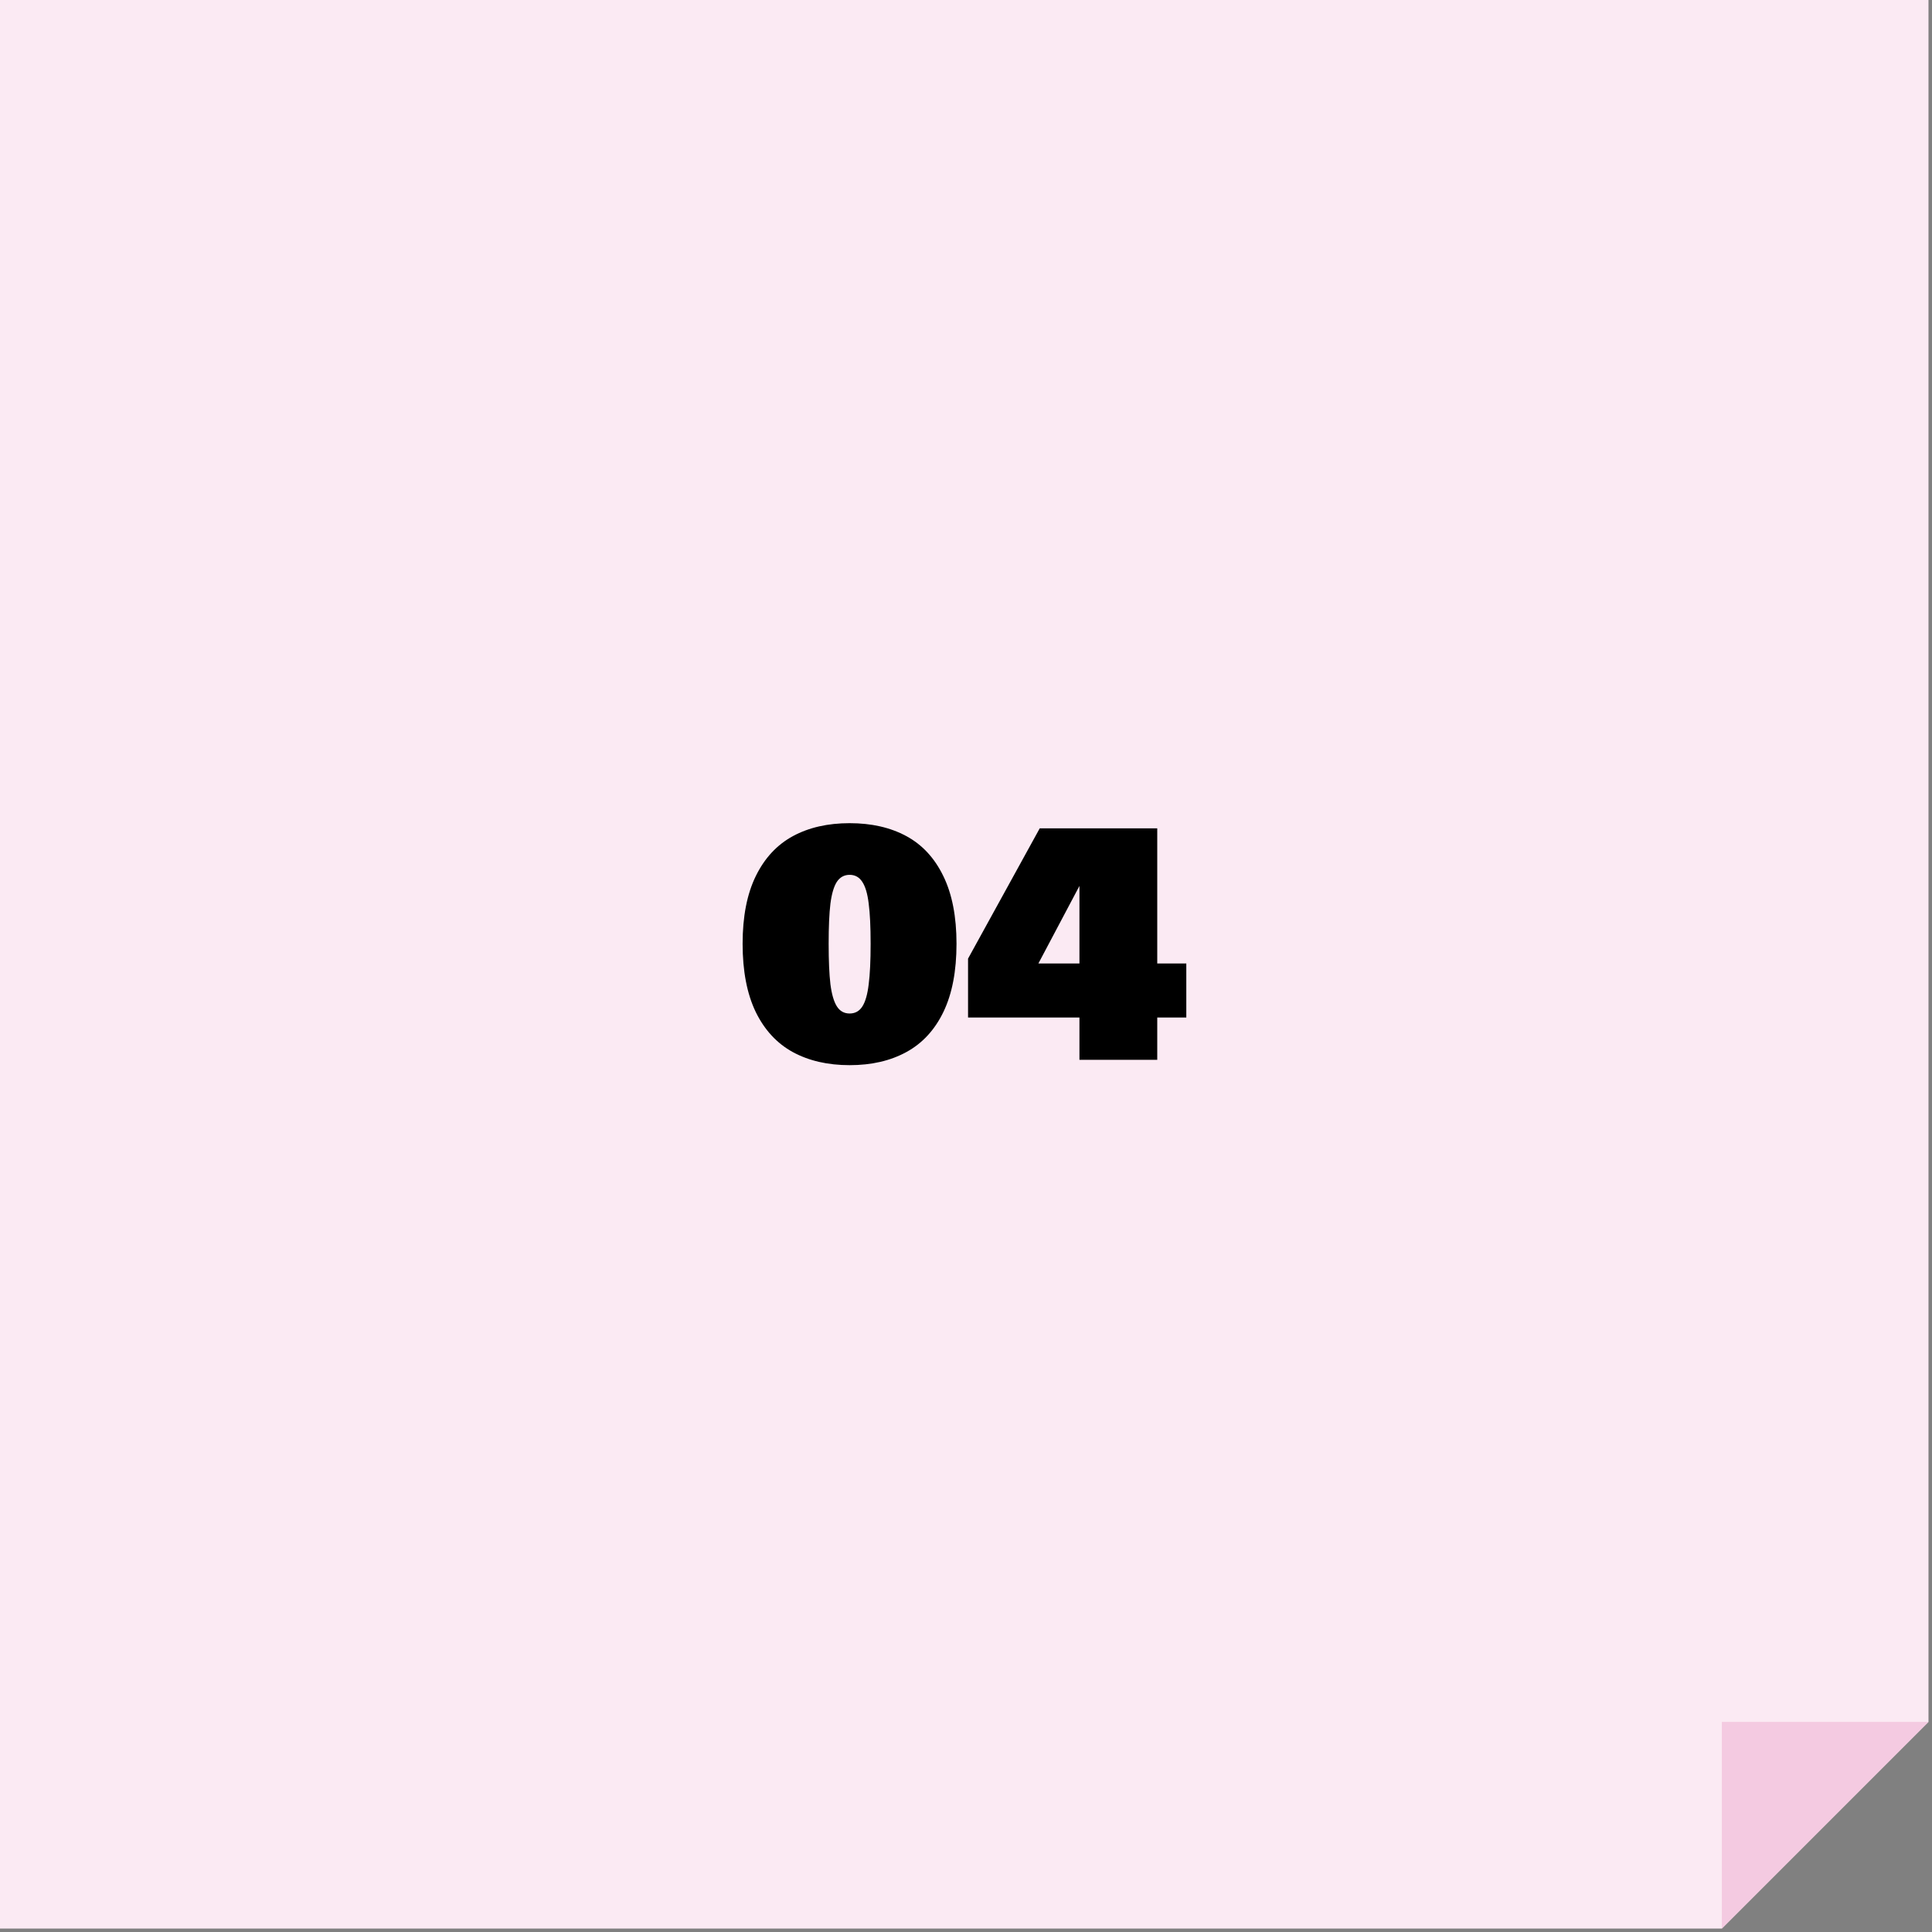 <svg width="374" height="374" viewBox="0 0 374 374" fill="none" xmlns="http://www.w3.org/2000/svg">
<rect x="0" y="0" width="374" height="374" fill="#808080" stroke="none"/>
<path d="M373.32 -1.63188e-05L373.32 333.329L333.32 373.329L373.32 373.329L373.32 373.33L-0.01 373.33L-0.01 0L373.32 -1.63188e-05Z" fill="#FBEAF3"/>
<path d="M373.32 333.33L333.32 333.33L333.32 373.33L373.32 333.33Z" fill="#F4CAE1"/>
<path d="M164.475 206.196C160.246 206.196 156.579 205.352 153.475 203.665C150.392 201.977 147.996 199.384 146.287 195.884C144.6 192.363 143.756 187.967 143.756 182.696C143.756 177.425 144.61 173.05 146.319 169.571C148.027 166.092 150.423 163.519 153.506 161.852C156.59 160.186 160.246 159.352 164.475 159.352C168.704 159.352 172.36 160.186 175.444 161.852C178.527 163.519 180.912 166.092 182.6 169.571C184.308 173.05 185.162 177.425 185.162 182.696C185.162 187.988 184.319 192.384 182.631 195.884C180.944 199.384 178.548 201.977 175.444 203.665C172.36 205.352 168.704 206.196 164.475 206.196ZM164.475 196.196C165.537 196.196 166.36 195.738 166.944 194.821C167.527 193.905 167.933 192.477 168.162 190.54C168.412 188.602 168.537 185.988 168.537 182.696C168.537 179.405 168.412 176.811 168.162 174.915C167.933 172.998 167.517 171.592 166.912 170.696C166.329 169.8 165.517 169.352 164.475 169.352C163.433 169.352 162.61 169.8 162.006 170.696C161.423 171.592 161.006 172.998 160.756 174.915C160.527 176.811 160.412 179.405 160.412 182.696C160.412 185.988 160.527 188.602 160.756 190.54C161.006 192.477 161.423 193.905 162.006 194.821C162.59 195.738 163.412 196.196 164.475 196.196Z" fill="black"/>
<path d="M208.96 166.384L210.991 167.665L200.022 188.384L199.054 186.509H229.647V196.977H187.397V185.571L201.272 160.352H224.022V205.165H208.96V166.384Z" fill="black"/>
</svg>
